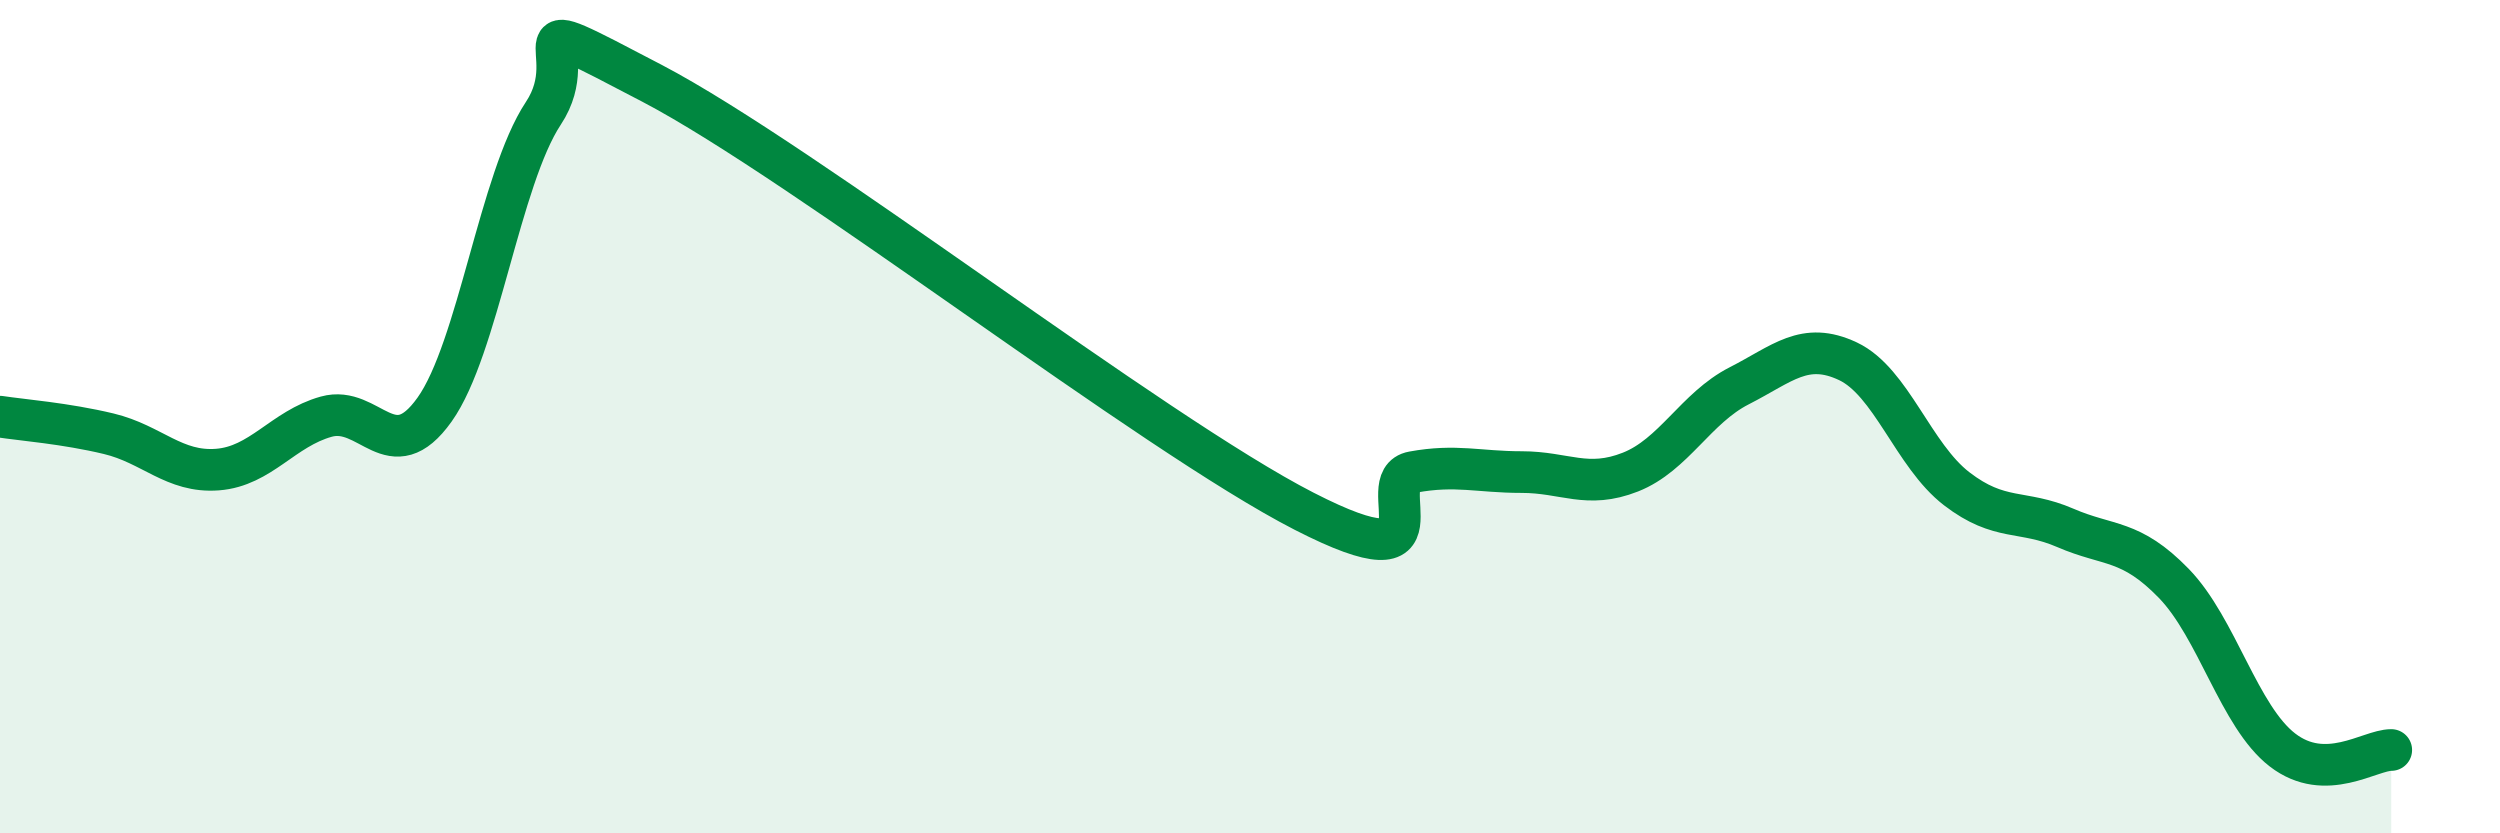 
    <svg width="60" height="20" viewBox="0 0 60 20" xmlns="http://www.w3.org/2000/svg">
      <path
        d="M 0,10 C 0.52,10.08 1.57,10.16 2.61,10.41 C 3.65,10.66 4.18,11.35 5.22,11.27 C 6.26,11.19 6.79,10.29 7.83,10 C 8.87,9.71 9.39,11.29 10.43,9.83 C 11.47,8.37 12,4.29 13.04,2.72 C 14.08,1.15 12,0.09 15.65,2 C 19.3,3.91 27.65,10.4 31.3,12.27 C 34.95,14.14 32.87,11.52 33.91,11.33 C 34.95,11.14 35.48,11.33 36.52,11.33 C 37.56,11.33 38.09,11.74 39.13,11.33 C 40.17,10.92 40.7,9.79 41.74,9.26 C 42.78,8.73 43.31,8.18 44.35,8.67 C 45.39,9.16 45.92,10.93 46.96,11.73 C 48,12.53 48.53,12.22 49.57,12.67 C 50.61,13.12 51.13,12.93 52.17,14 C 53.21,15.07 53.74,17.2 54.78,18 C 55.82,18.8 56.87,18 57.39,18L57.39 20L0 20Z"
        fill="#008740"
        opacity="0.1"
        stroke-linecap="round"
        stroke-linejoin="round"
      />
      <path
        d="M 0,10 C 0.52,10.08 1.57,10.16 2.61,10.41 C 3.65,10.66 4.18,11.35 5.22,11.27 C 6.26,11.19 6.79,10.29 7.83,10 C 8.87,9.71 9.39,11.29 10.43,9.83 C 11.47,8.37 12,4.29 13.04,2.72 C 14.08,1.15 12,0.09 15.65,2 C 19.3,3.91 27.65,10.4 31.3,12.27 C 34.95,14.14 32.87,11.52 33.91,11.33 C 34.95,11.14 35.48,11.33 36.52,11.33 C 37.56,11.33 38.09,11.74 39.13,11.33 C 40.17,10.92 40.7,9.79 41.74,9.26 C 42.78,8.73 43.31,8.18 44.35,8.67 C 45.39,9.16 45.92,10.93 46.96,11.73 C 48,12.53 48.53,12.22 49.57,12.67 C 50.61,13.12 51.13,12.93 52.17,14 C 53.21,15.07 53.74,17.2 54.78,18 C 55.82,18.8 56.87,18 57.39,18"
        stroke="#008740"
        stroke-width="1"
        fill="none"
        stroke-linecap="round"
        stroke-linejoin="round"
      />
    </svg>
  